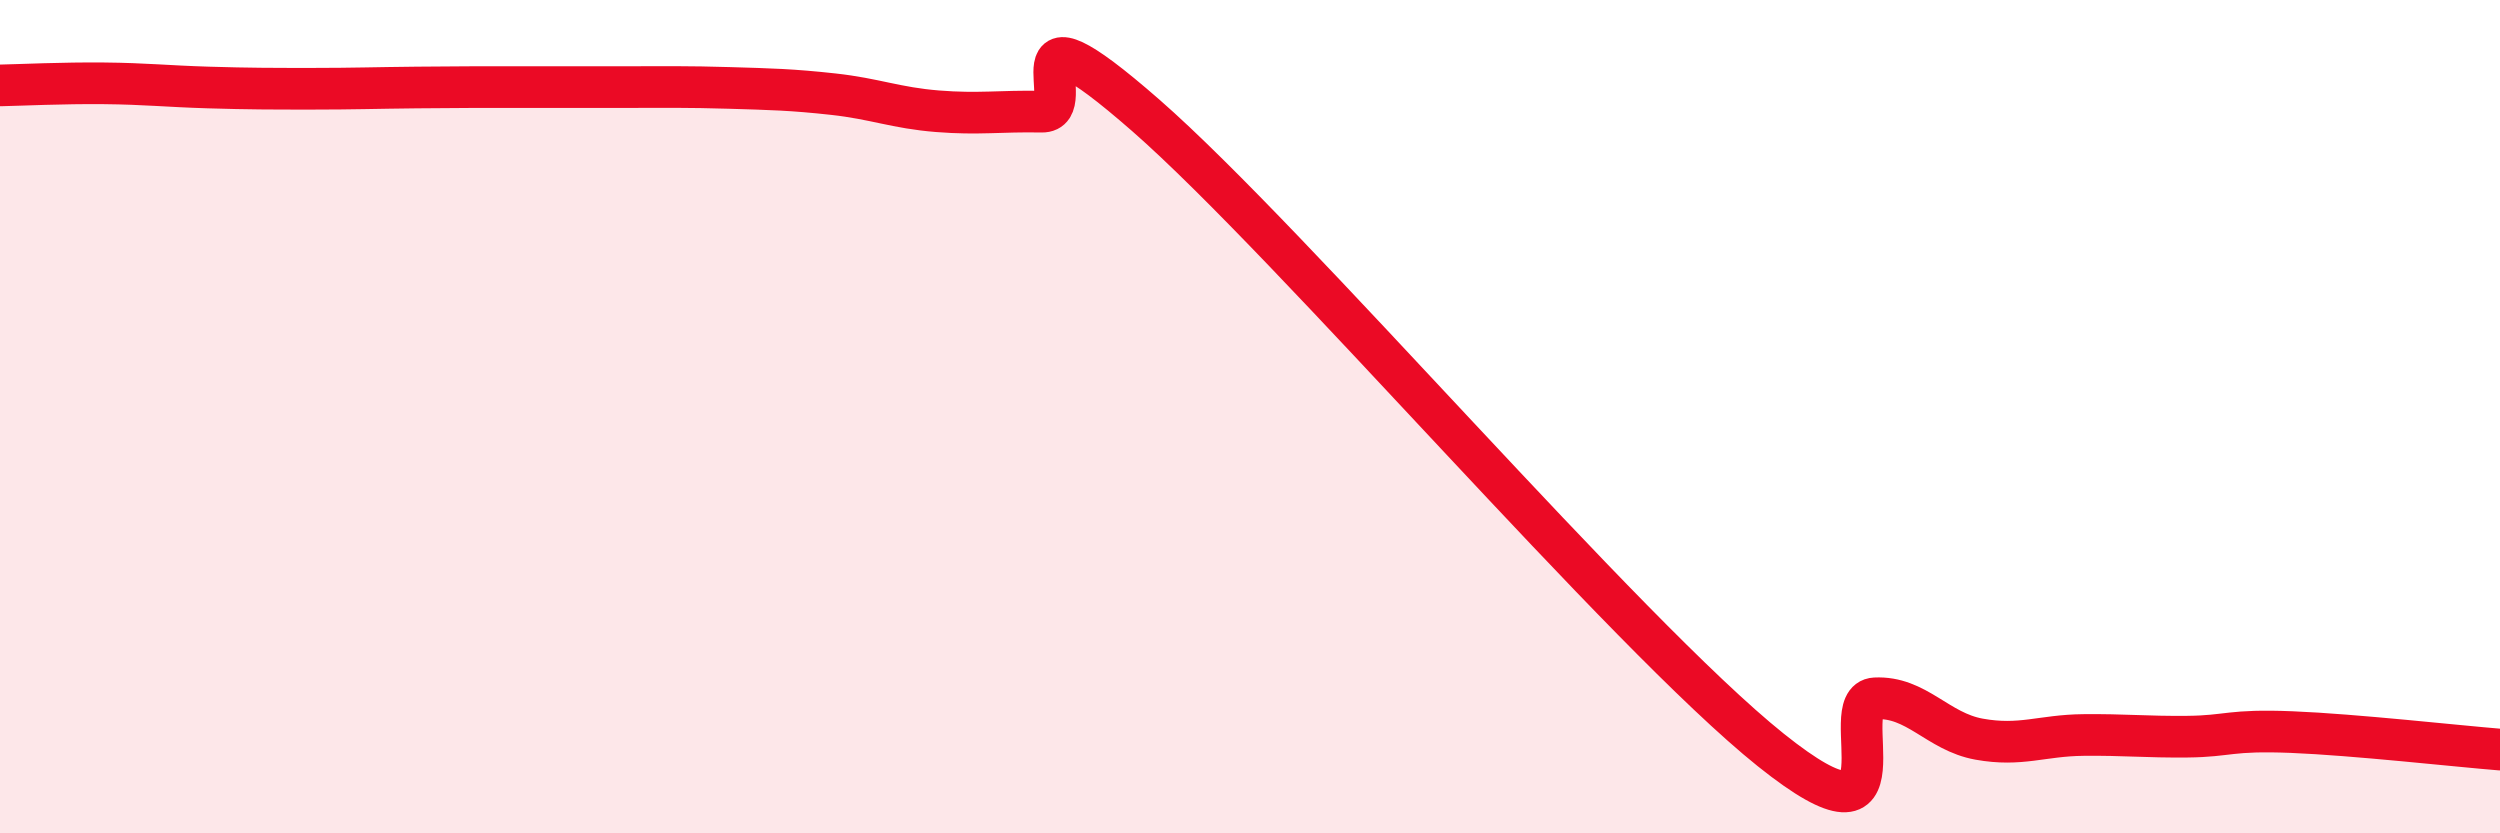 
    <svg width="60" height="20" viewBox="0 0 60 20" xmlns="http://www.w3.org/2000/svg">
      <path
        d="M 0,2.05 C 0.5,2.04 1.5,1.99 2.5,2 C 3.5,2.01 4,2.07 5,2.1 C 6,2.13 6.5,2.13 7.5,2.13 C 8.5,2.13 9,2.11 10,2.1 C 11,2.09 11.5,2.09 12.5,2.09 C 13.5,2.09 14,2.09 15,2.09 C 16,2.09 16.5,2.08 17.5,2.11 C 18.5,2.14 19,2.15 20,2.26 C 21,2.37 21.5,2.59 22.5,2.67 C 23.5,2.75 24,2.66 25,2.68 C 26,2.7 24,-0.29 27.5,2.77 C 31,5.83 39,15.2 42.5,18 C 46,20.8 44,16.81 45,16.76 C 46,16.71 46.5,17.56 47.5,17.74 C 48.5,17.92 49,17.65 50,17.64 C 51,17.63 51.5,17.69 52.5,17.68 C 53.5,17.67 53.5,17.51 55,17.57 C 56.5,17.63 59,17.91 60,17.99L60 20L0 20Z"
        fill="#EB0A25"
        opacity="0.1"
        stroke-linecap="round"
        stroke-linejoin="round"
      />
      <path
        d="M 0,2.05 C 0.5,2.04 1.5,1.99 2.5,2 C 3.5,2.01 4,2.07 5,2.1 C 6,2.13 6.5,2.13 7.5,2.13 C 8.5,2.13 9,2.11 10,2.1 C 11,2.09 11.5,2.09 12.5,2.09 C 13.5,2.09 14,2.09 15,2.09 C 16,2.09 16.5,2.08 17.5,2.11 C 18.5,2.14 19,2.15 20,2.26 C 21,2.37 21.5,2.59 22.5,2.67 C 23.5,2.75 24,2.66 25,2.68 C 26,2.7 24,-0.29 27.5,2.77 C 31,5.83 39,15.2 42.5,18 C 46,20.8 44,16.81 45,16.76 C 46,16.71 46.5,17.56 47.5,17.74 C 48.5,17.92 49,17.65 50,17.64 C 51,17.63 51.5,17.69 52.5,17.68 C 53.5,17.67 53.5,17.51 55,17.57 C 56.5,17.63 59,17.91 60,17.99"
        stroke="#EB0A25"
        stroke-width="1"
        fill="none"
        stroke-linecap="round"
        stroke-linejoin="round"
      />
    </svg>
  